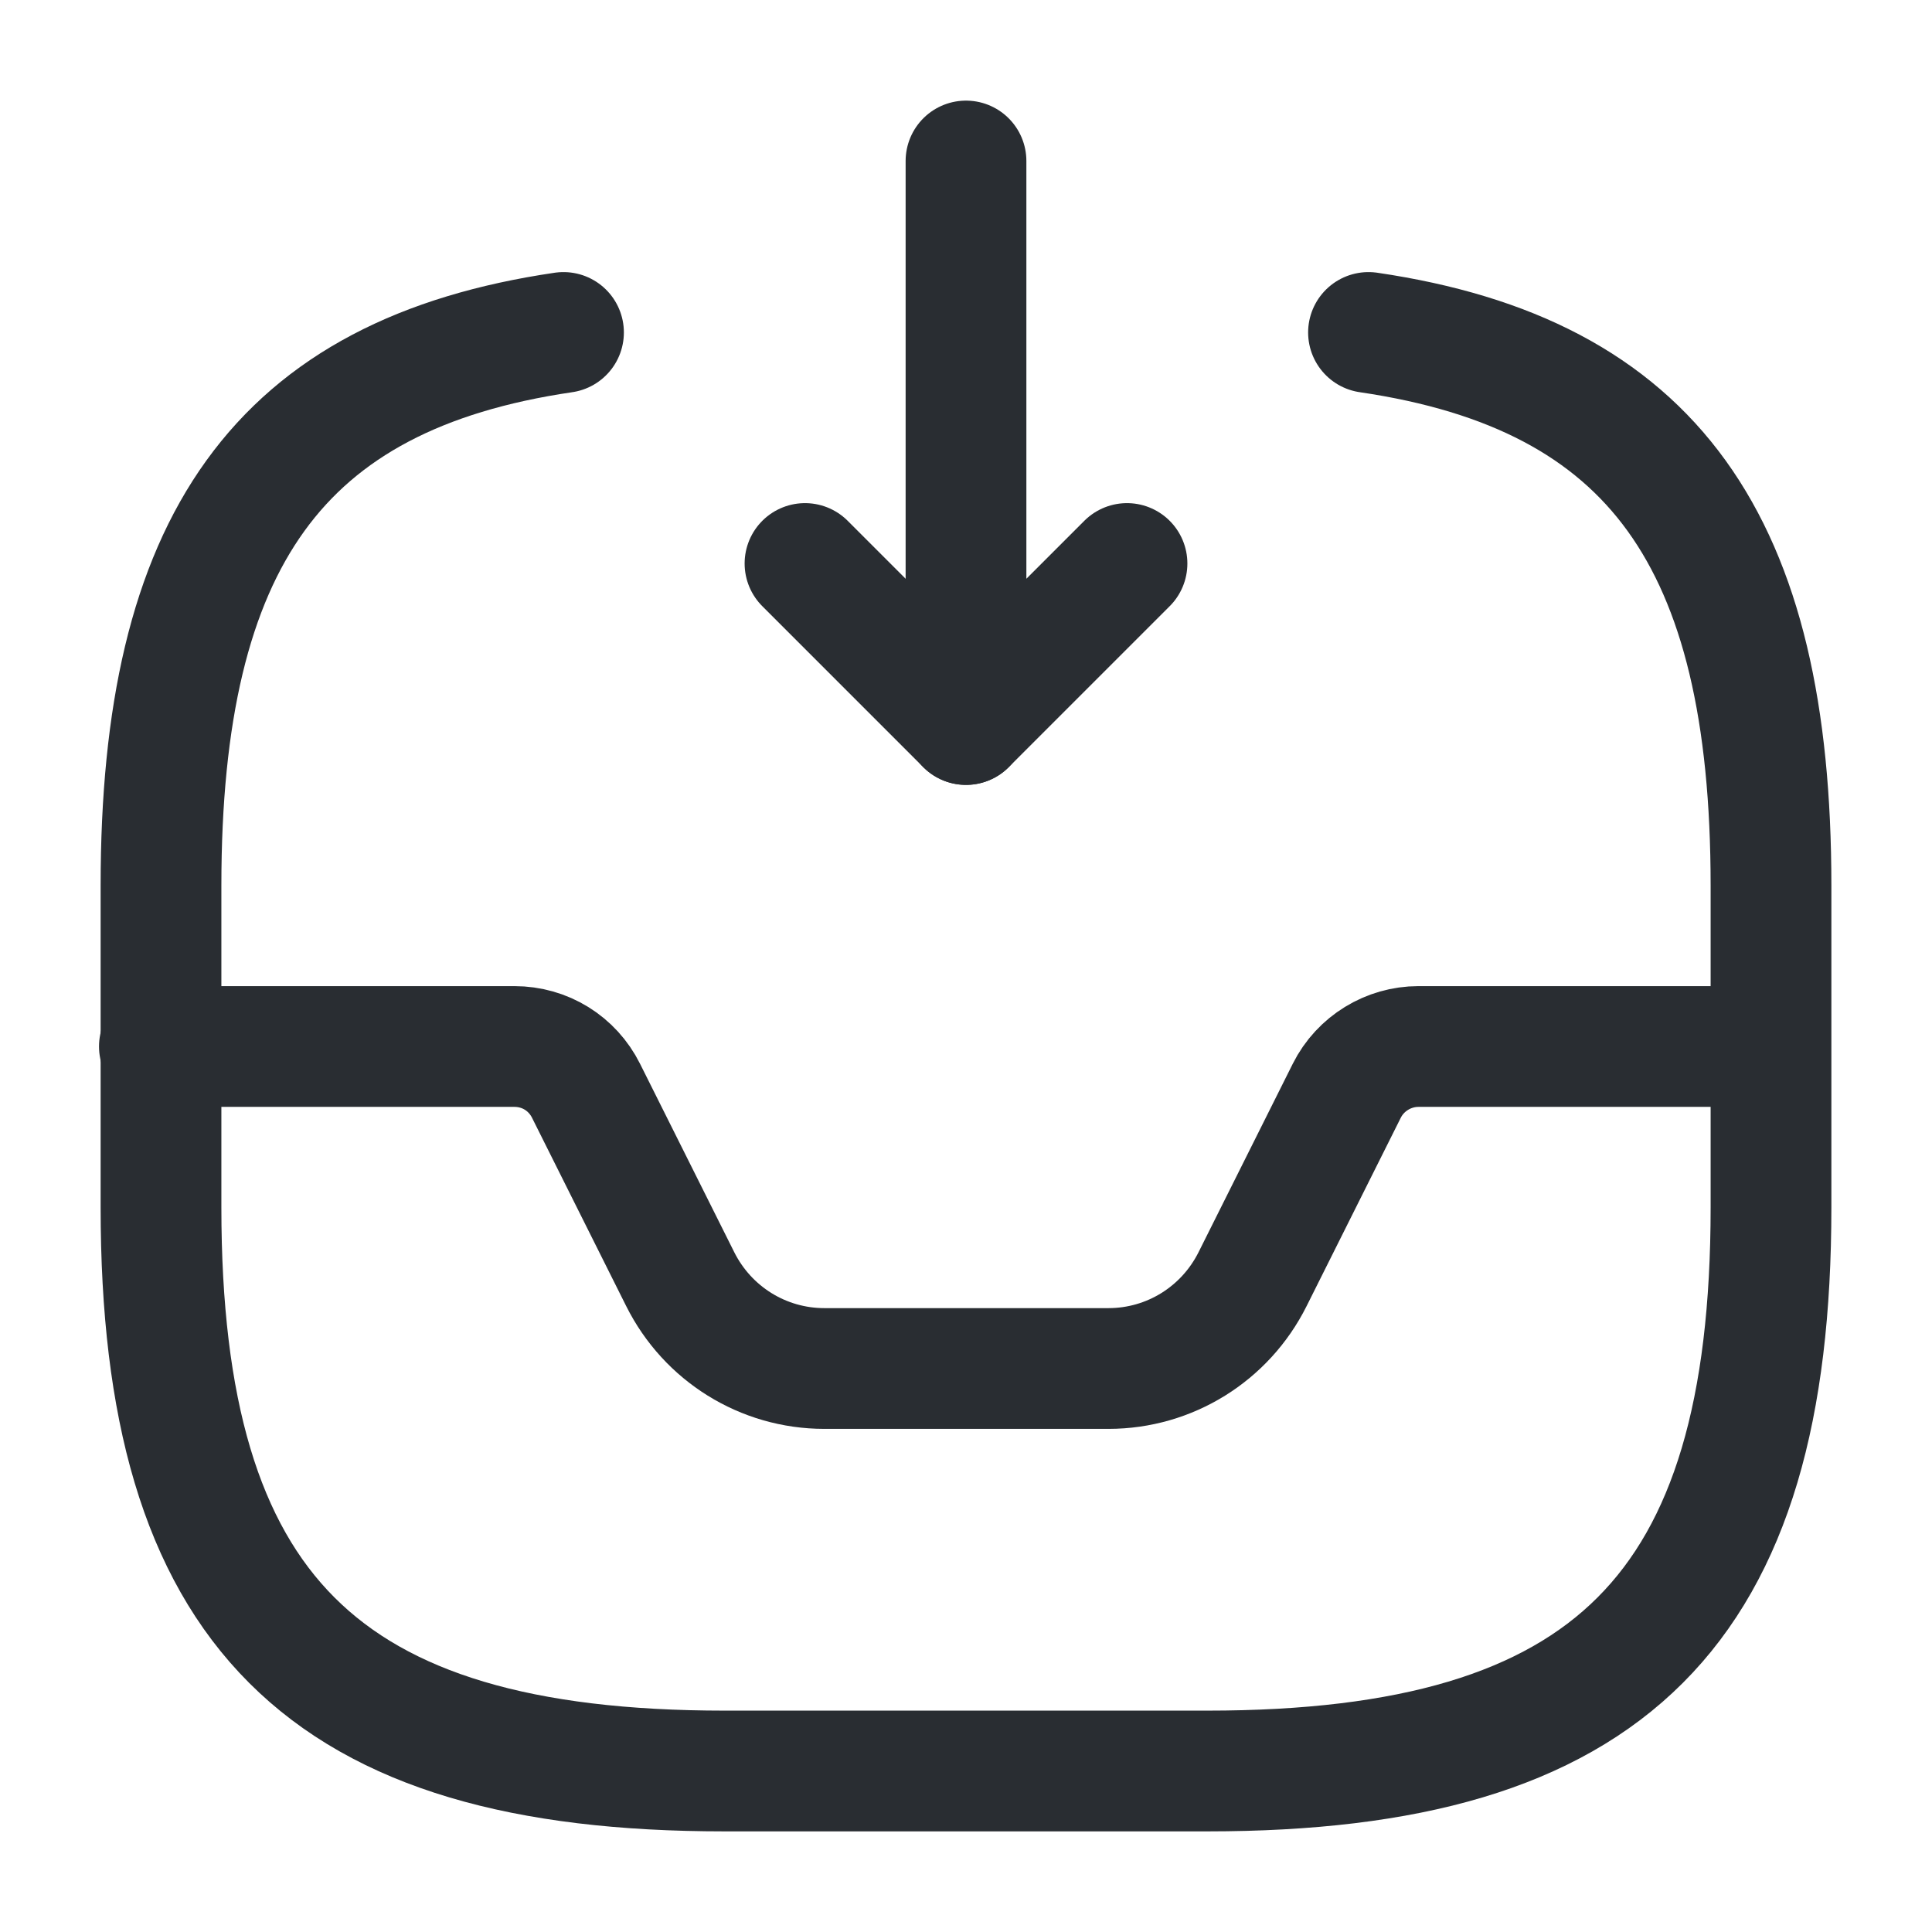 <?xml version="1.0" encoding="utf-8"?>
<svg width="800px" height="800px" viewBox="0 0 24 24" fill="none" xmlns="http://www.w3.org/2000/svg">
<path d="M12 2V9L14 7" stroke="#292D32" stroke-width="1.5" stroke-linecap="round" stroke-linejoin="round"/>
<path d="M12 9L10 7" stroke="#292D32" stroke-width="1.5" stroke-linecap="round" stroke-linejoin="round"/>
<path d="M1.98 13H6.39C6.77 13 7.11 13.21 7.28 13.55L8.45 15.89C8.79 16.57 9.48 17 10.24 17H13.77C14.53 17 15.22 16.57 15.56 15.89L16.73 13.55C16.9 13.21 17.25 13 17.62 13H21.98" stroke="#292D32" stroke-width="1.5" stroke-linecap="round" stroke-linejoin="round"/>
<path d="M7 4.13C3.46 4.65 2 6.73 2 11V15C2 20 4 22 9 22H15C20 22 22 20 22 15V11C22 6.73 20.54 4.65 17 4.13" stroke="#292D32" stroke-width="1.5" stroke-linecap="round" stroke-linejoin="round"/>
</svg>